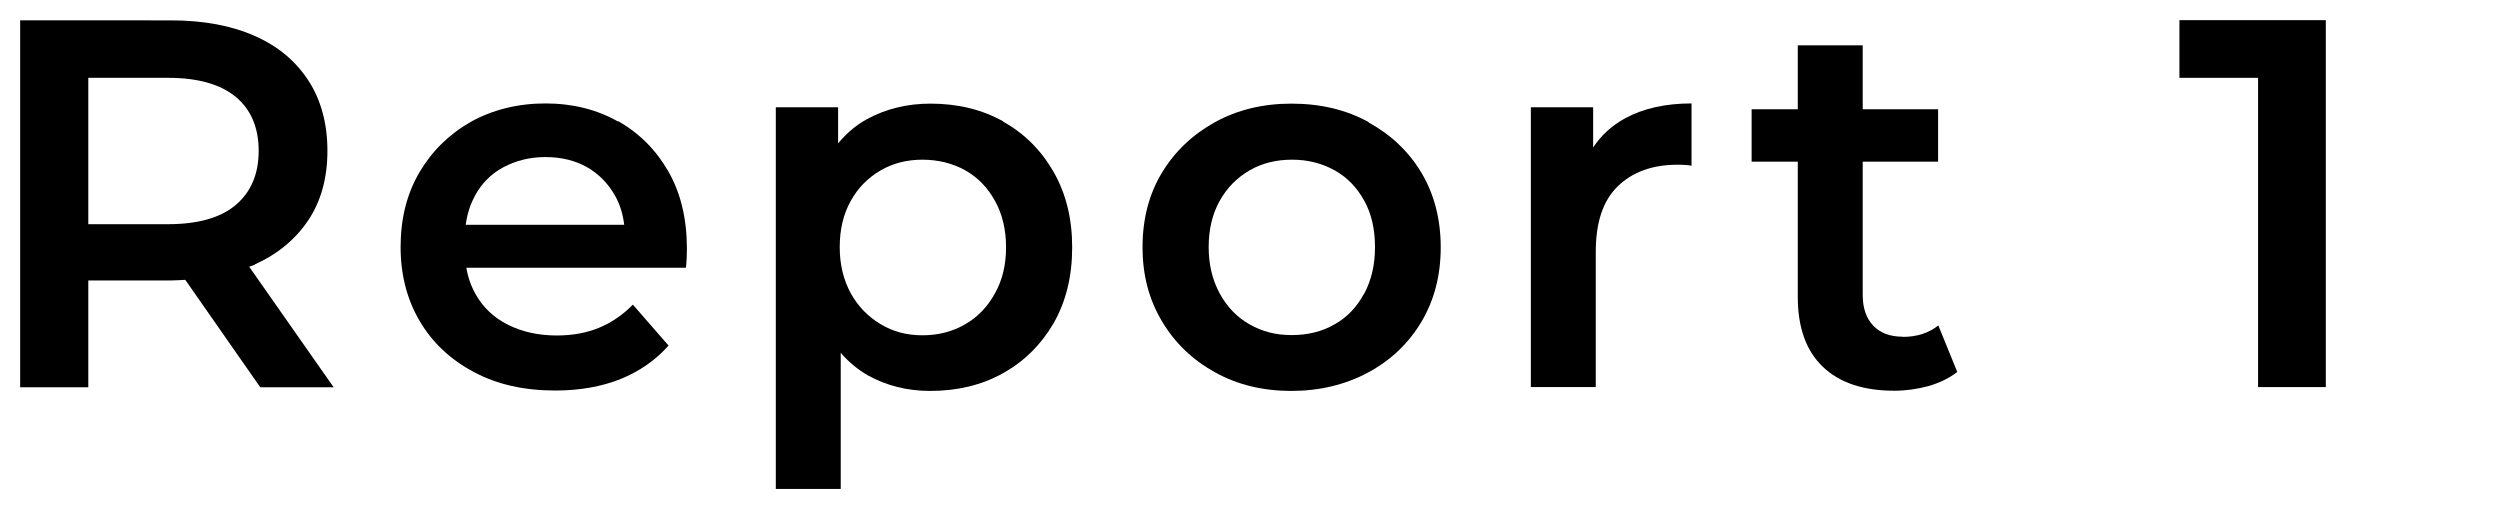 <?xml version="1.0" encoding="UTF-8"?>
<svg xmlns="http://www.w3.org/2000/svg" viewBox="0 0 124 26" width="124" height="26">
  <path d="M12.63,13.12c1.15-.52,2.04-1.26,2.67-2.21s.94-2.1.94-3.43-.31-2.51-.94-3.48-1.51-1.71-2.67-2.22c-1.15-.51-2.54-.77-4.15-.77H1v18.2h3.38v-5.3h4.11c.24,0,.47-.02.7-.03l3.72,5.33h3.64l-4.19-5.98c.09-.04.19-.06.28-.1ZM11.7,4.81c.75.63,1.13,1.52,1.13,2.67s-.38,2.04-1.13,2.68-1.88.96-3.37.96h-3.95V3.86h3.95c1.49,0,2.61.32,3.37.95Z"/>
  <path d="M30.66,6.03c-1.06-.6-2.26-.9-3.61-.9s-2.62.31-3.71.92c-1.08.62-1.93,1.46-2.55,2.52-.62,1.07-.92,2.29-.92,3.68s.32,2.61.95,3.68c.63,1.07,1.53,1.91,2.68,2.52,1.15.62,2.5.92,4.04.92,1.21,0,2.29-.19,3.24-.57.94-.38,1.74-.94,2.38-1.66l-1.77-2.03c-.49.5-1.04.88-1.66,1.14-.62.26-1.33.39-2.11.39-.92,0-1.72-.18-2.42-.53s-1.23-.85-1.6-1.5c-.23-.4-.39-.85-.47-1.33h10.89c.02-.14.03-.3.04-.48,0-.18.01-.33.01-.46,0-1.47-.3-2.75-.91-3.82-.61-1.07-1.44-1.91-2.5-2.51ZM23.54,9.74c.33-.62.8-1.11,1.42-1.44s1.31-.51,2.09-.51,1.49.17,2.08.51c.59.34,1.05.82,1.39,1.43.24.43.38.91.44,1.42h-7.86c.07-.51.21-.98.44-1.4Z"/>
  <path d="M49.76,6.02c-1.06-.59-2.26-.88-3.61-.88-1.16,0-2.21.26-3.15.77-.55.3-1.02.71-1.43,1.2v-1.79h-3.09v18.93h3.22v-6.75c.39.45.84.83,1.35,1.12.92.51,1.95.77,3.09.77,1.35,0,2.56-.29,3.61-.88,1.06-.59,1.89-1.42,2.51-2.48.61-1.07.92-2.32.92-3.76s-.31-2.67-.92-3.74c-.62-1.08-1.45-1.91-2.51-2.5ZM49.35,14.55c-.36.66-.85,1.17-1.47,1.53s-1.32.55-2.12.55-1.46-.18-2.08-.55-1.12-.88-1.48-1.53c-.36-.66-.55-1.42-.55-2.29s.18-1.65.55-2.3c.36-.65.86-1.15,1.48-1.51s1.32-.53,2.08-.53,1.5.18,2.12.53,1.11.86,1.47,1.51c.36.65.55,1.42.55,2.3s-.18,1.63-.55,2.29Z"/>
  <path d="M67.89,6.06c-1.12-.62-2.4-.92-3.83-.92s-2.69.31-3.8.92c-1.11.62-1.99,1.45-2.63,2.51-.64,1.06-.96,2.29-.96,3.69s.32,2.59.96,3.67c.64,1.08,1.52,1.92,2.64,2.54s2.38.92,3.78.92,2.69-.31,3.82-.92,2.01-1.46,2.64-2.52c.63-1.07.95-2.29.95-3.68s-.32-2.63-.95-3.69c-.63-1.06-1.51-1.89-2.63-2.51ZM67.66,14.56c-.36.67-.84,1.18-1.47,1.53-.62.36-1.33.53-2.13.53s-1.46-.18-2.08-.53c-.62-.35-1.12-.87-1.48-1.53s-.55-1.43-.55-2.3.18-1.65.55-2.3c.36-.65.86-1.15,1.48-1.51s1.33-.53,2.11-.53,1.48.18,2.11.53,1.11.86,1.47,1.51c.36.65.53,1.42.53,2.3s-.18,1.63-.53,2.3Z"/>
  <path d="M79.02,7.34v-2.02h-3.09v13.88h3.22v-6.71c0-1.46.36-2.54,1.09-3.25.73-.71,1.72-1.07,2.96-1.07.1,0,.22,0,.34.01.12,0,.24.02.36.04v-3.09c-1.3,0-2.4.25-3.3.74-.67.37-1.19.85-1.59,1.46Z"/>
  <path d="M94.37,16.7c-.62,0-1.11-.18-1.46-.55s-.52-.88-.52-1.53v-6.6h3.74v-2.6h-3.74v-3.17h-3.22v3.17h-2.29v2.6h2.29v6.71c0,1.53.42,2.68,1.25,3.47.83.79,2.01,1.18,3.54,1.18.57,0,1.13-.08,1.69-.23.55-.16,1.03-.39,1.43-.7l-.94-2.31c-.47.38-1.06.57-1.77.57Z"/>
  <polygon points="108.1 1 108.1 3.86 112 3.86 112 19.2 115.36 19.2 115.36 1 108.1 1"/>
</svg>